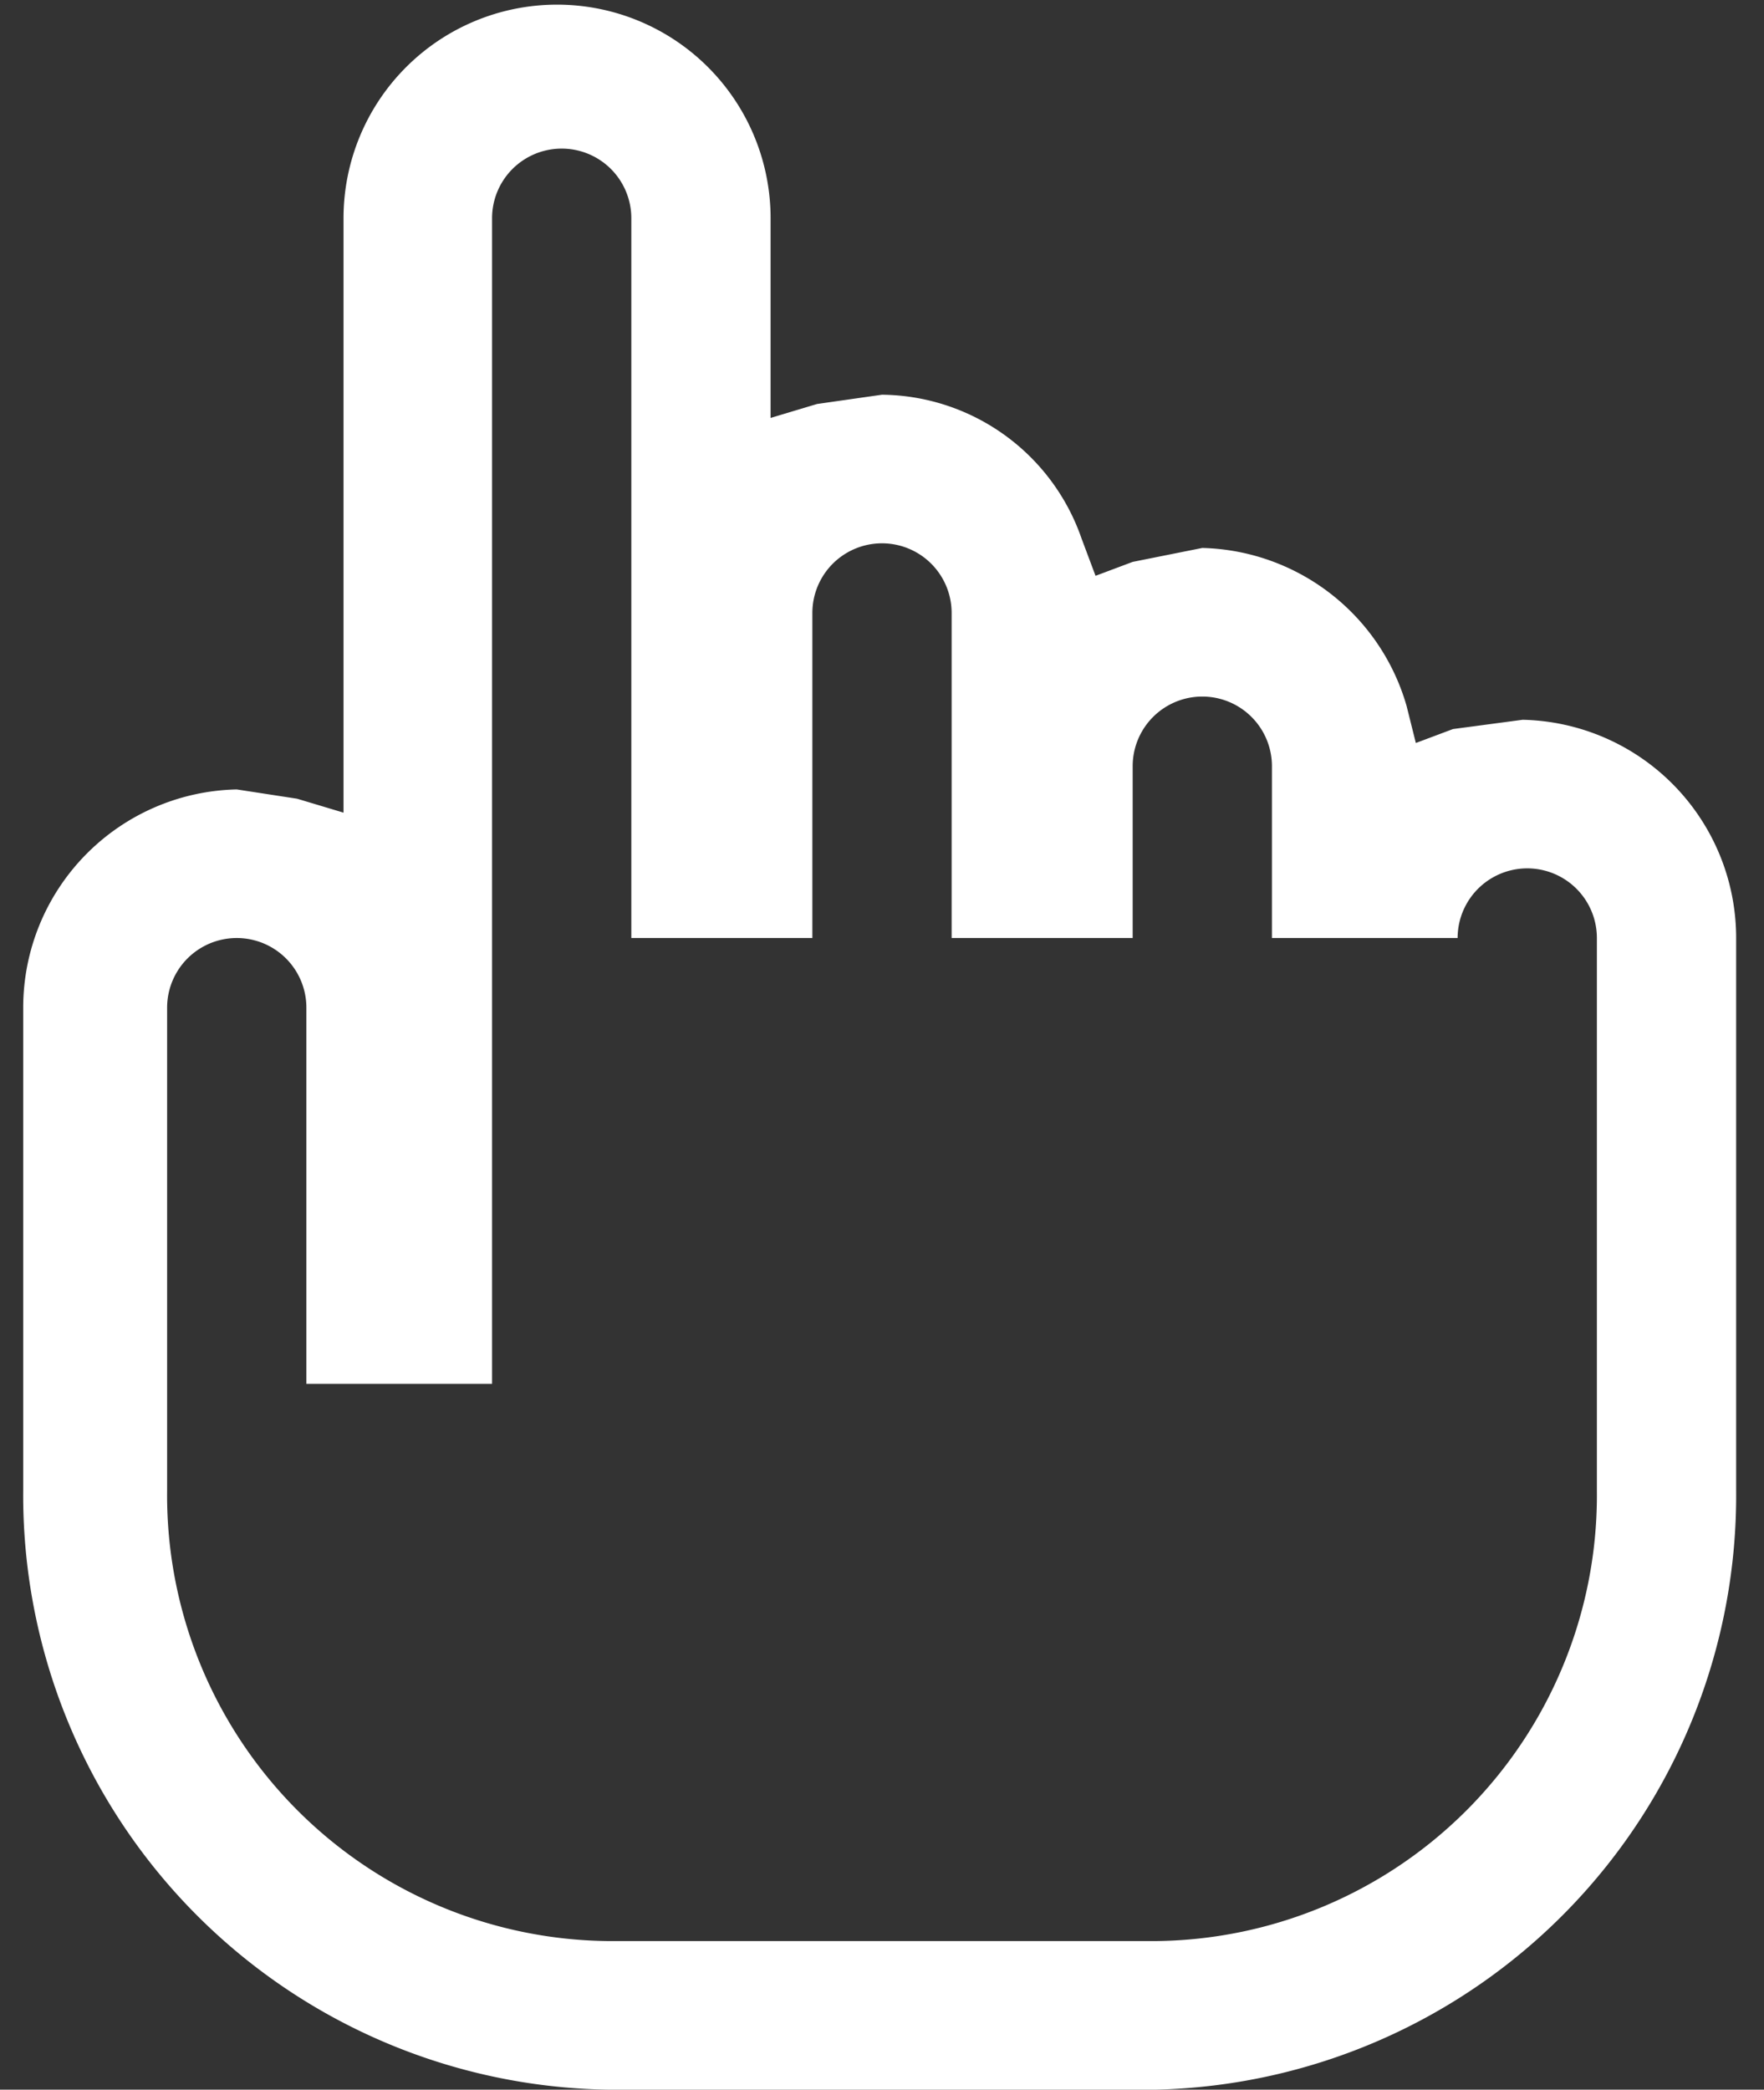 <svg xmlns="http://www.w3.org/2000/svg" viewBox="0 0 38 45"><rect x="0" y="0" width="38" height="45" fill="#333333" stroke="none"/><defs><style>.a{fill:#fff;}</style></defs><title>20180827glutenfree21step-切</title><path class="a" d="M13.1,45A12.8,12.8,0,0,1,.5,32.1V21.7A4.7,4.7,0,0,1,5.1,17l1.3.2,1,.3V4.7a4.6,4.6,0,1,1,9.2,0V9l1-.3L19,8.5a4.6,4.6,0,0,1,4.3,3.1l.3.8.8-.3,1.5-.3a4.7,4.7,0,0,1,4.4,3.4l.2.8.8-.3,1.5-.2a4.7,4.7,0,0,1,4.6,4.7V32.1A12.8,12.8,0,0,1,24.9,45ZM34.4,20.2a1.5,1.5,0,1,0-3,0H27.4V16.5a1.5,1.5,0,1,0-3,0v3.7H20.5v-7a1.5,1.5,0,1,0-3,0v7H13.6V4.7a1.5,1.5,0,1,0-3,0V29.8H6.6V21.7a1.5,1.5,0,1,0-3,0V32.1a9.6,9.6,0,0,0,9.5,9.7H24.9a9.6,9.6,0,0,0,9.5-9.7Zm0,11.9"/></svg>